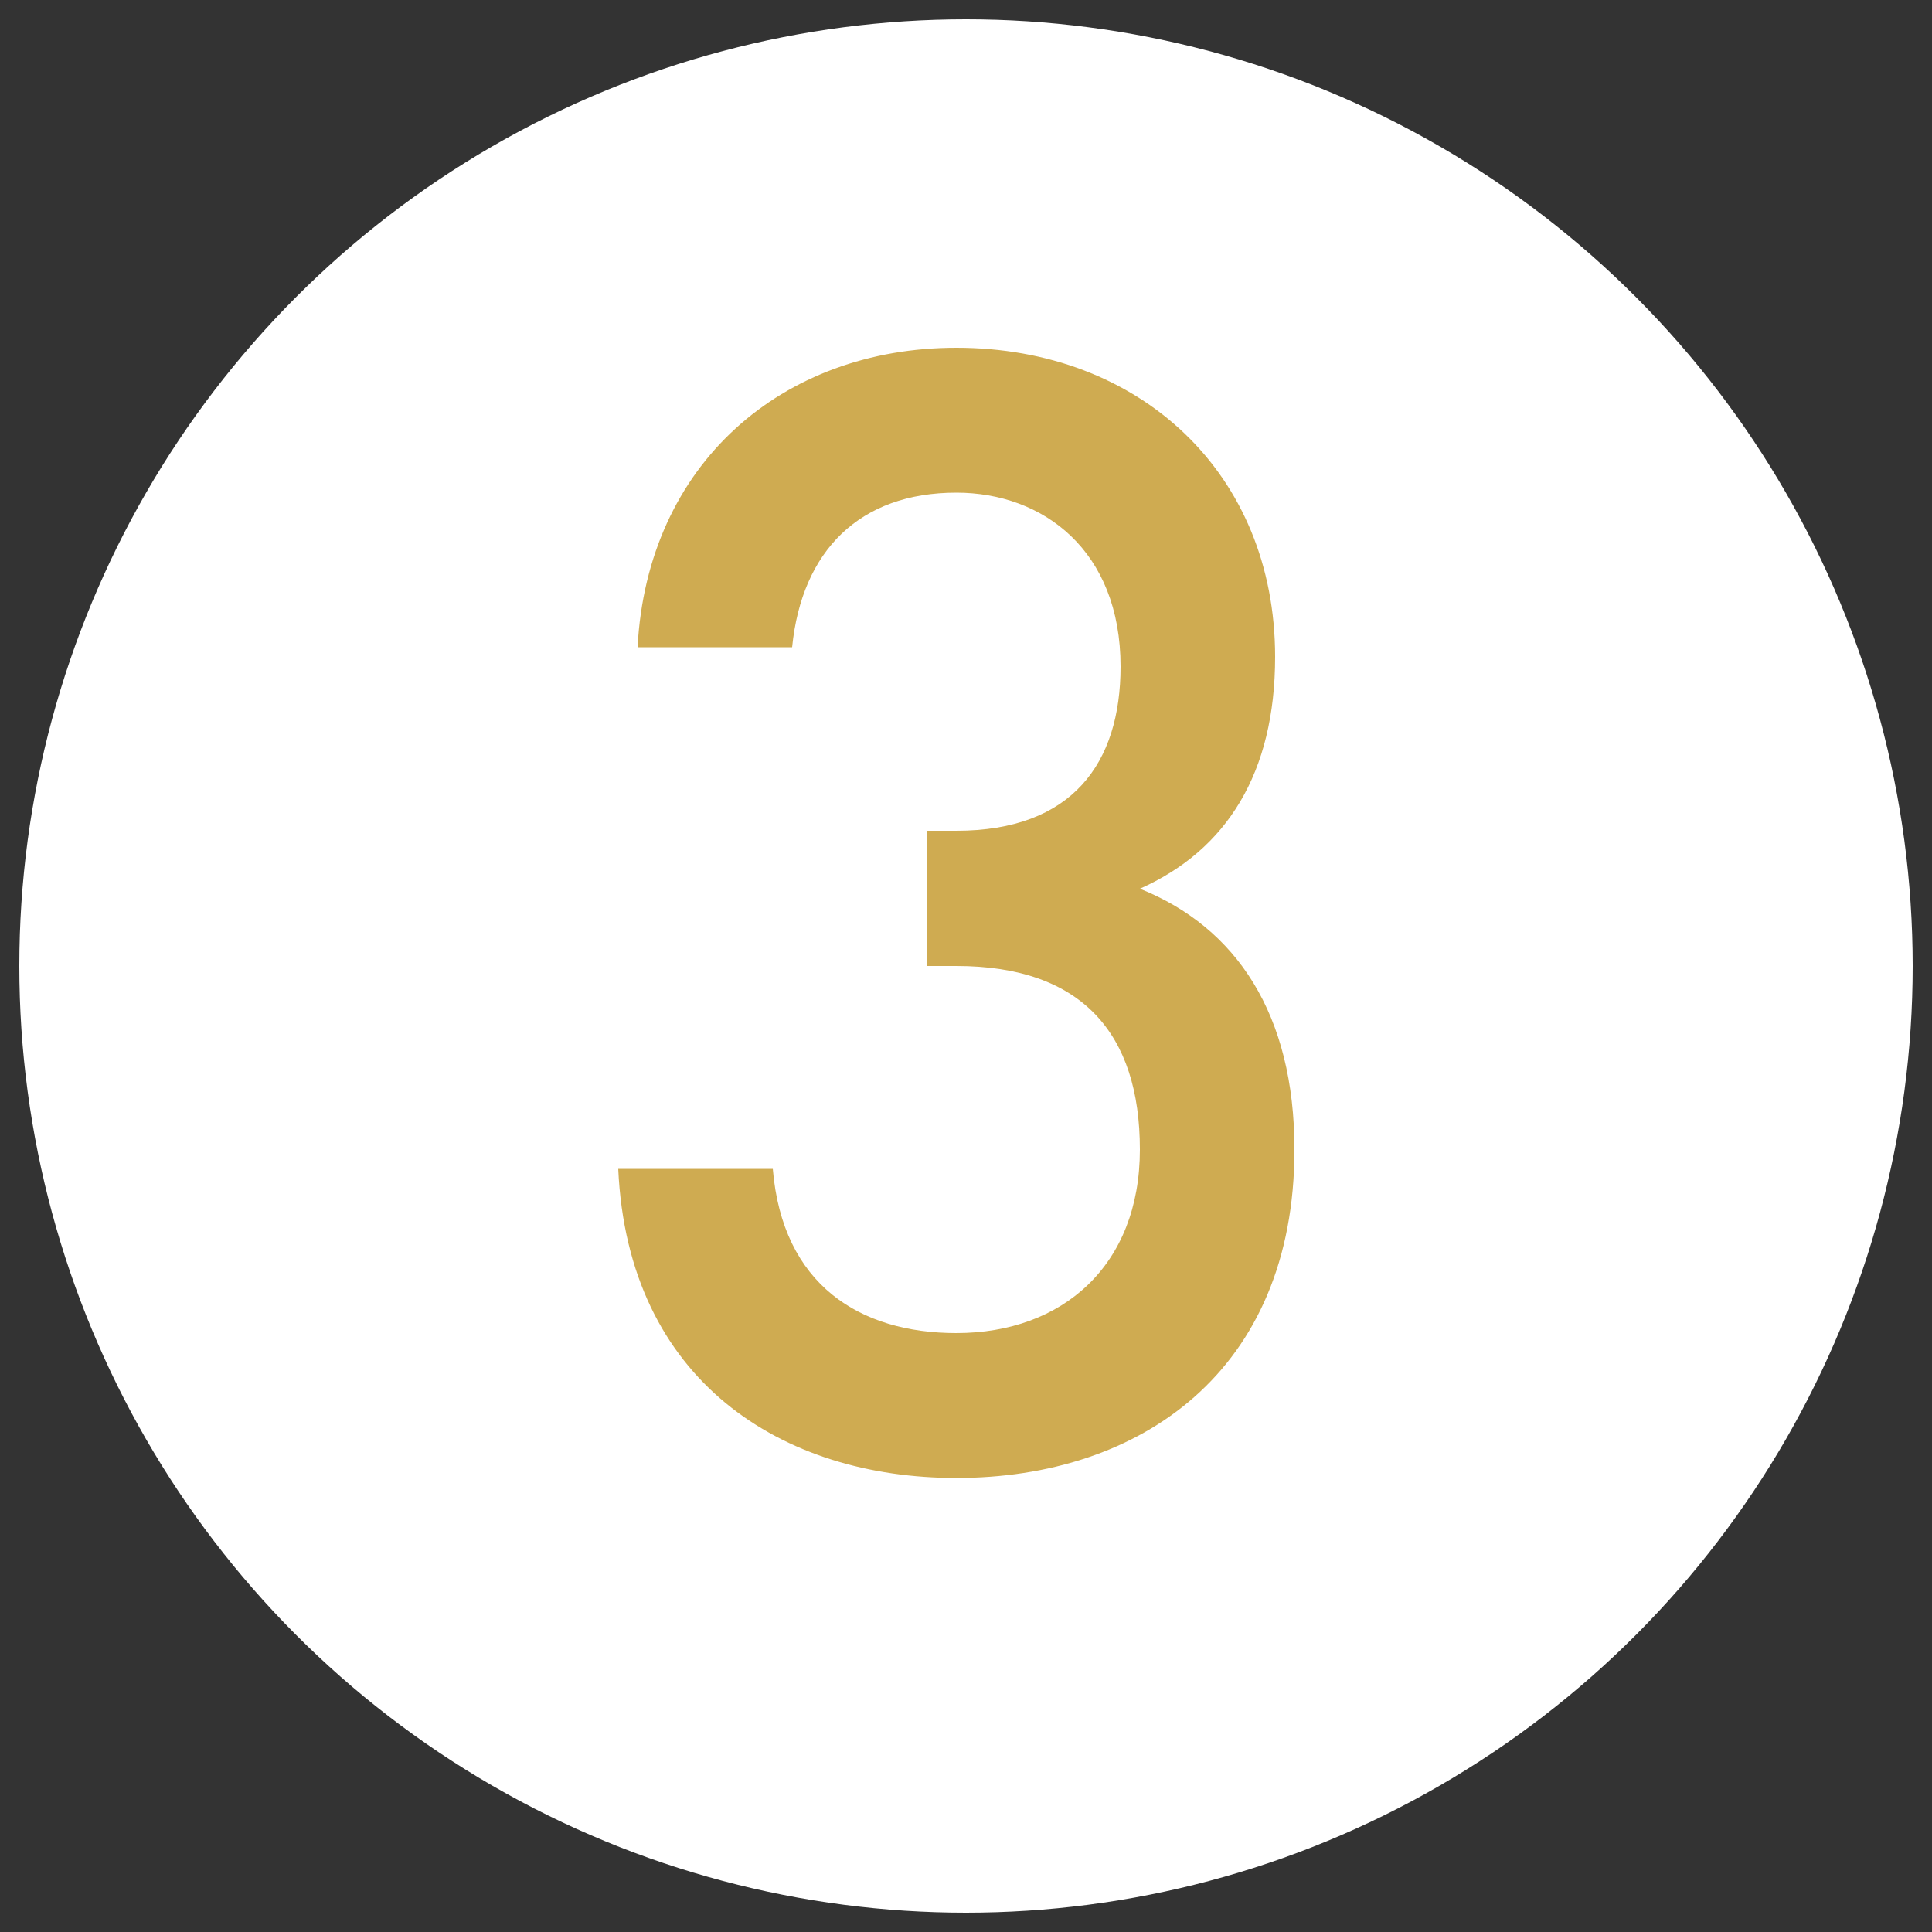<?xml version="1.0" encoding="utf-8"?>
<!-- Generator: Adobe Illustrator 26.0.1, SVG Export Plug-In . SVG Version: 6.00 Build 0)  -->
<svg version="1.1" id="Layer_1" xmlns="http://www.w3.org/2000/svg" xmlns:xlink="http://www.w3.org/1999/xlink" x="0px" y="0px"
	 viewBox="0 0 20 20" style="enable-background:new 0 0 20 20;" xml:space="preserve">
<rect x="0" y="0" width="20" height="20" fill="#333333" stroke="none"/>
<style type="text/css">
	.st0{fill:#FFFFFF;}
	.st1{fill:none;}
	.st2{fill:#CFAB51;}
</style>
<circle class="st0" cx="10" cy="10" r="9.8"/>
<g>
	<rect x="0.5" y="3.8" class="st1" width="19" height="16.7"/>
	<path class="st2" d="M9.9,15.3c-1.8,0-3.4-1-3.5-3.2H8c0.1,1.2,0.9,1.7,1.9,1.7c1.1,0,1.9-0.7,1.9-1.9c0-1.2-0.6-1.9-1.9-1.9H9.6
		V8.6h0.3c1.2,0,1.7-0.7,1.7-1.7c0-1.2-0.8-1.8-1.7-1.8c-1,0-1.6,0.6-1.7,1.6H6.6c0.1-1.9,1.5-3.1,3.3-3.1c1.9,0,3.3,1.3,3.3,3.2
		c0,1.2-0.5,2-1.4,2.4c1,0.4,1.6,1.3,1.6,2.7C13.4,14.2,11.8,15.3,9.9,15.3z"/>
</g>
<g>
</g>
<g>
</g>
<g>
</g>
<g>
</g>
<g>
</g>
<g>
</g>
</svg>
